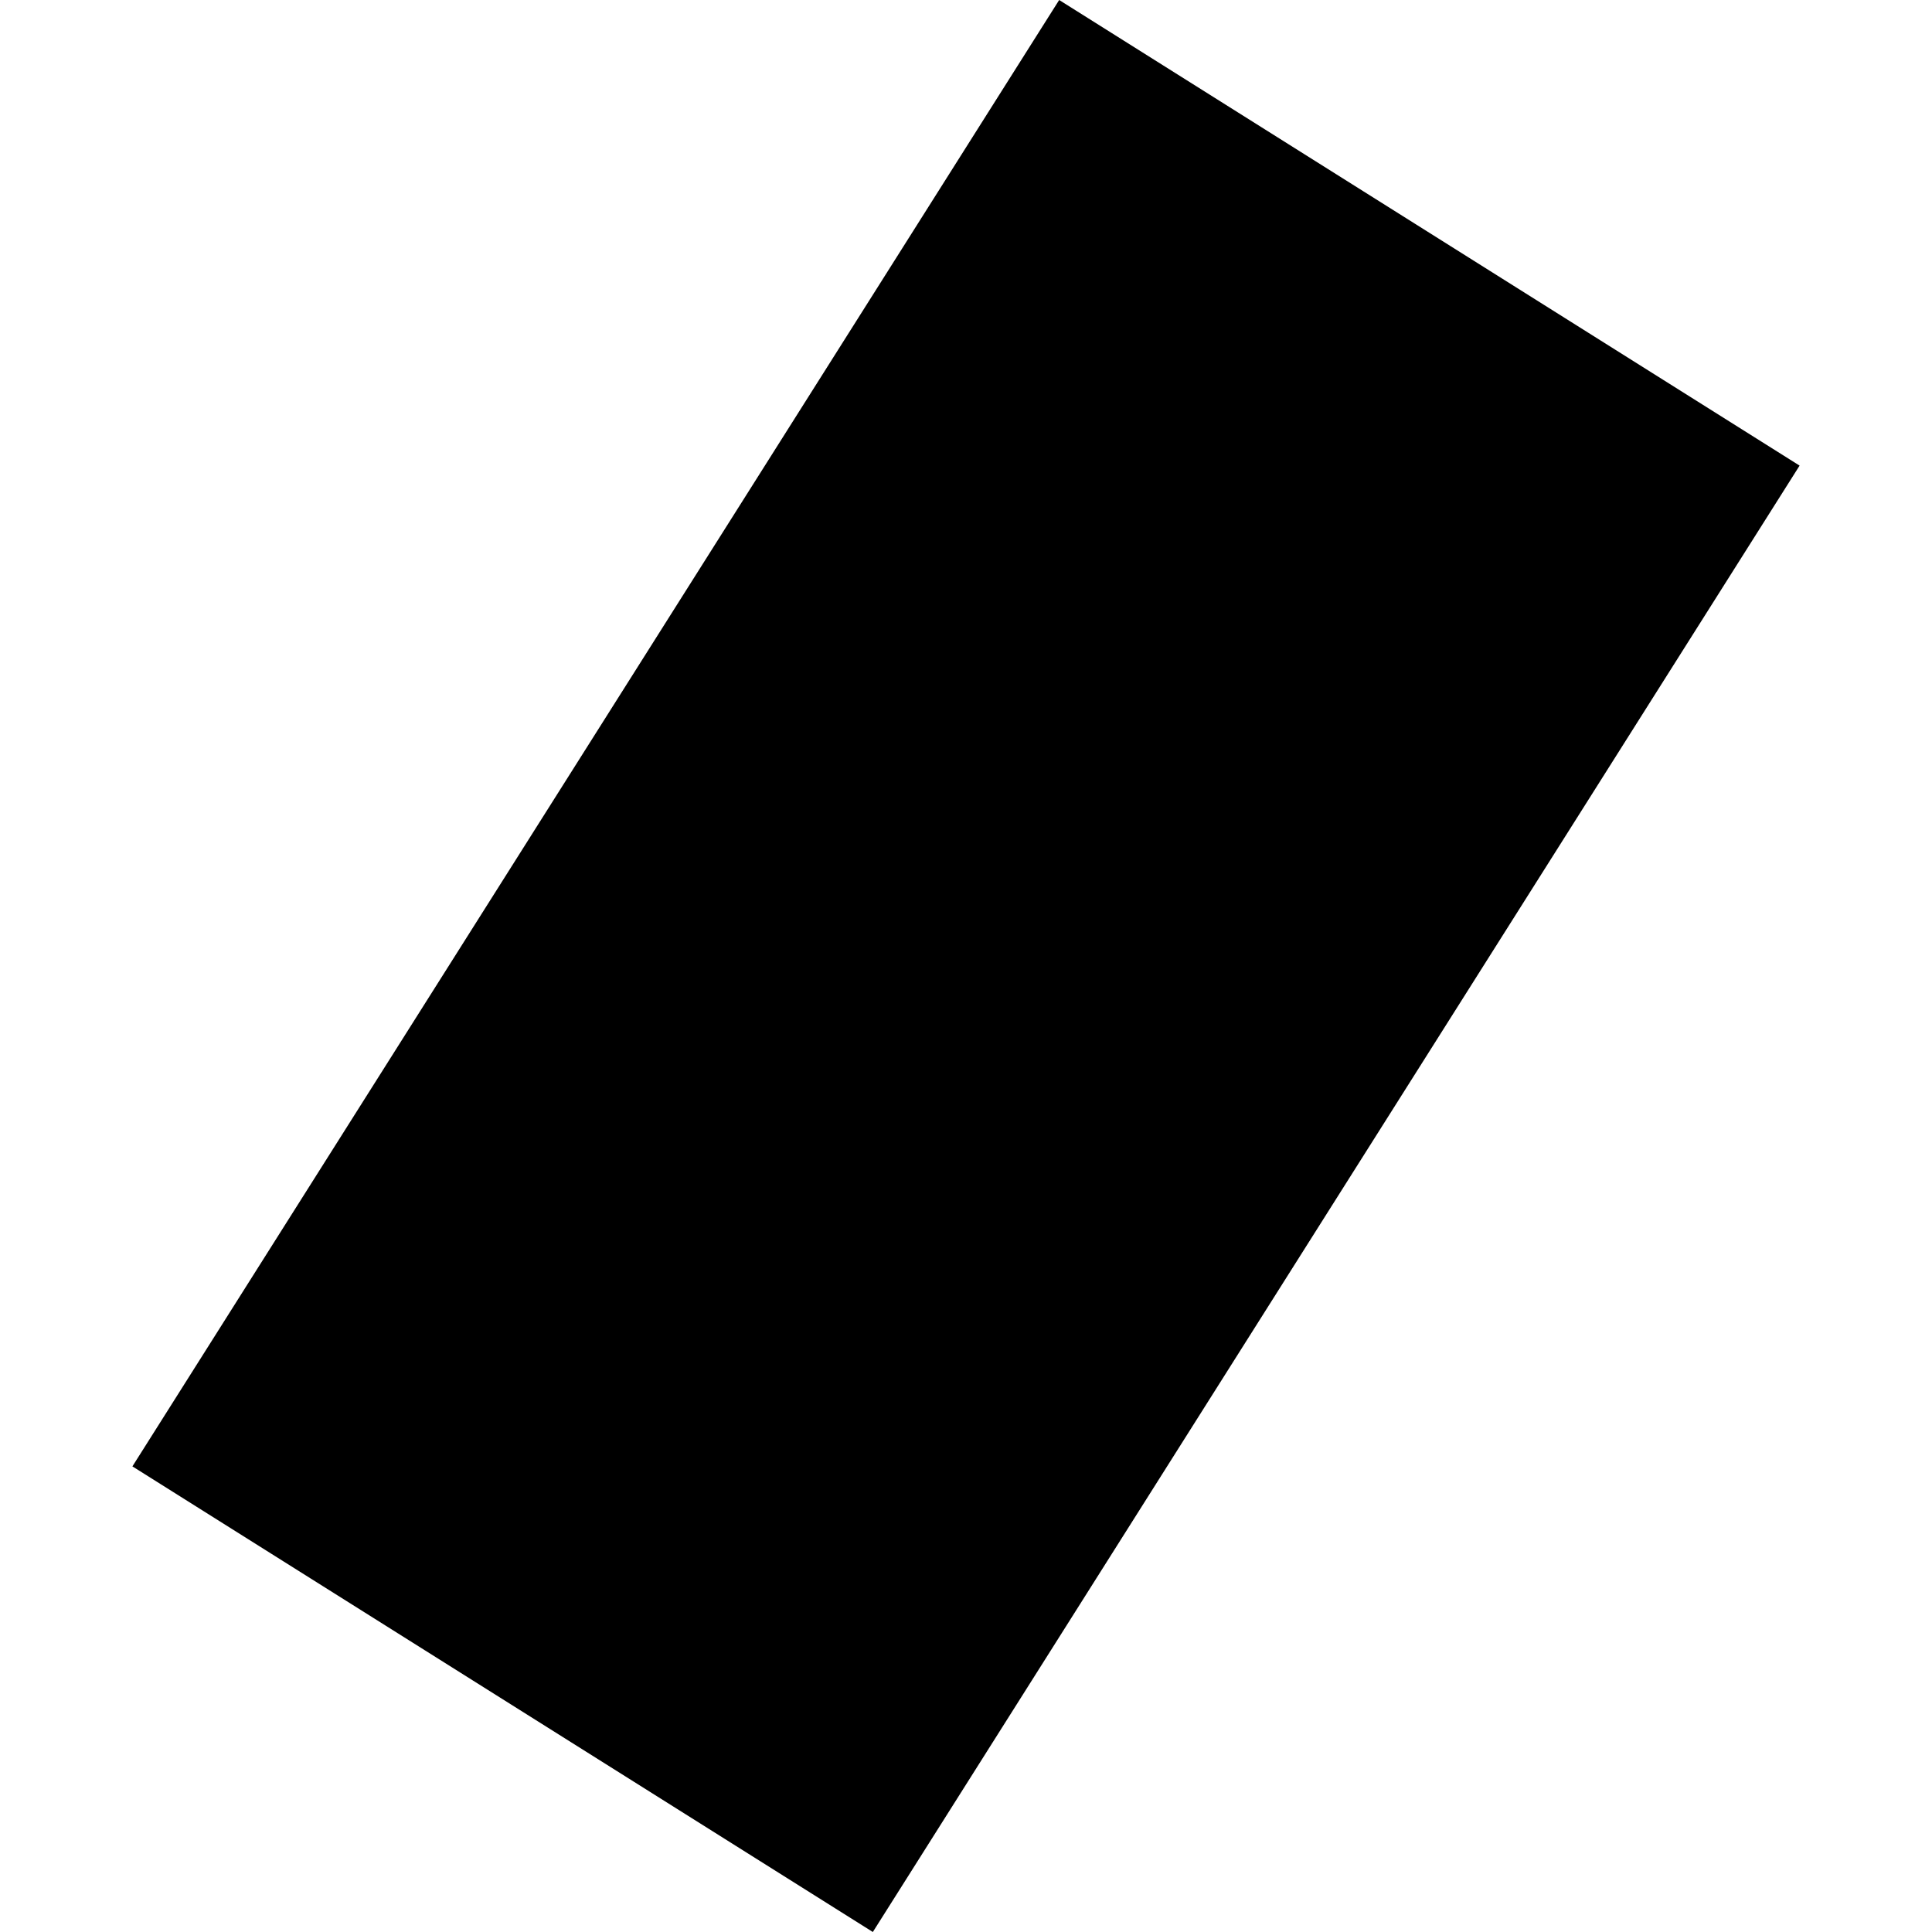 <?xml version="1.0" encoding="utf-8" standalone="no"?>
<!DOCTYPE svg PUBLIC "-//W3C//DTD SVG 1.1//EN"
  "http://www.w3.org/Graphics/SVG/1.1/DTD/svg11.dtd">
<!-- Created with matplotlib (https://matplotlib.org/) -->
<svg height="288pt" version="1.1" viewBox="0 0 288 288" width="288pt" xmlns="http://www.w3.org/2000/svg" xmlns:xlink="http://www.w3.org/1999/xlink">
 <defs>
  <style type="text/css">
*{stroke-linecap:butt;stroke-linejoin:round;}
  </style>
 </defs>
 <g id="figure_1">
  <g id="patch_1">
   <path d="M 0 288 
L 288 288 
L 288 0 
L 0 0 
z
" style="fill:none;opacity:0;"/>
  </g>
  <g id="axes_1">
   <g id="PatchCollection_1">
    <path clip-path="url(#p90f22fbfba)" d="M 268.262 69.408 
L 130.112 288 
L 19.738 218.591 
L 157.889 0 
L 268.262 69.408 
"/>
   </g>
  </g>
 </g>
 <defs>
  <clipPath id="p90f22fbfba">
   <rect height="288" width="248.525" x="19.738" y="0"/>
  </clipPath>
 </defs>
</svg>
